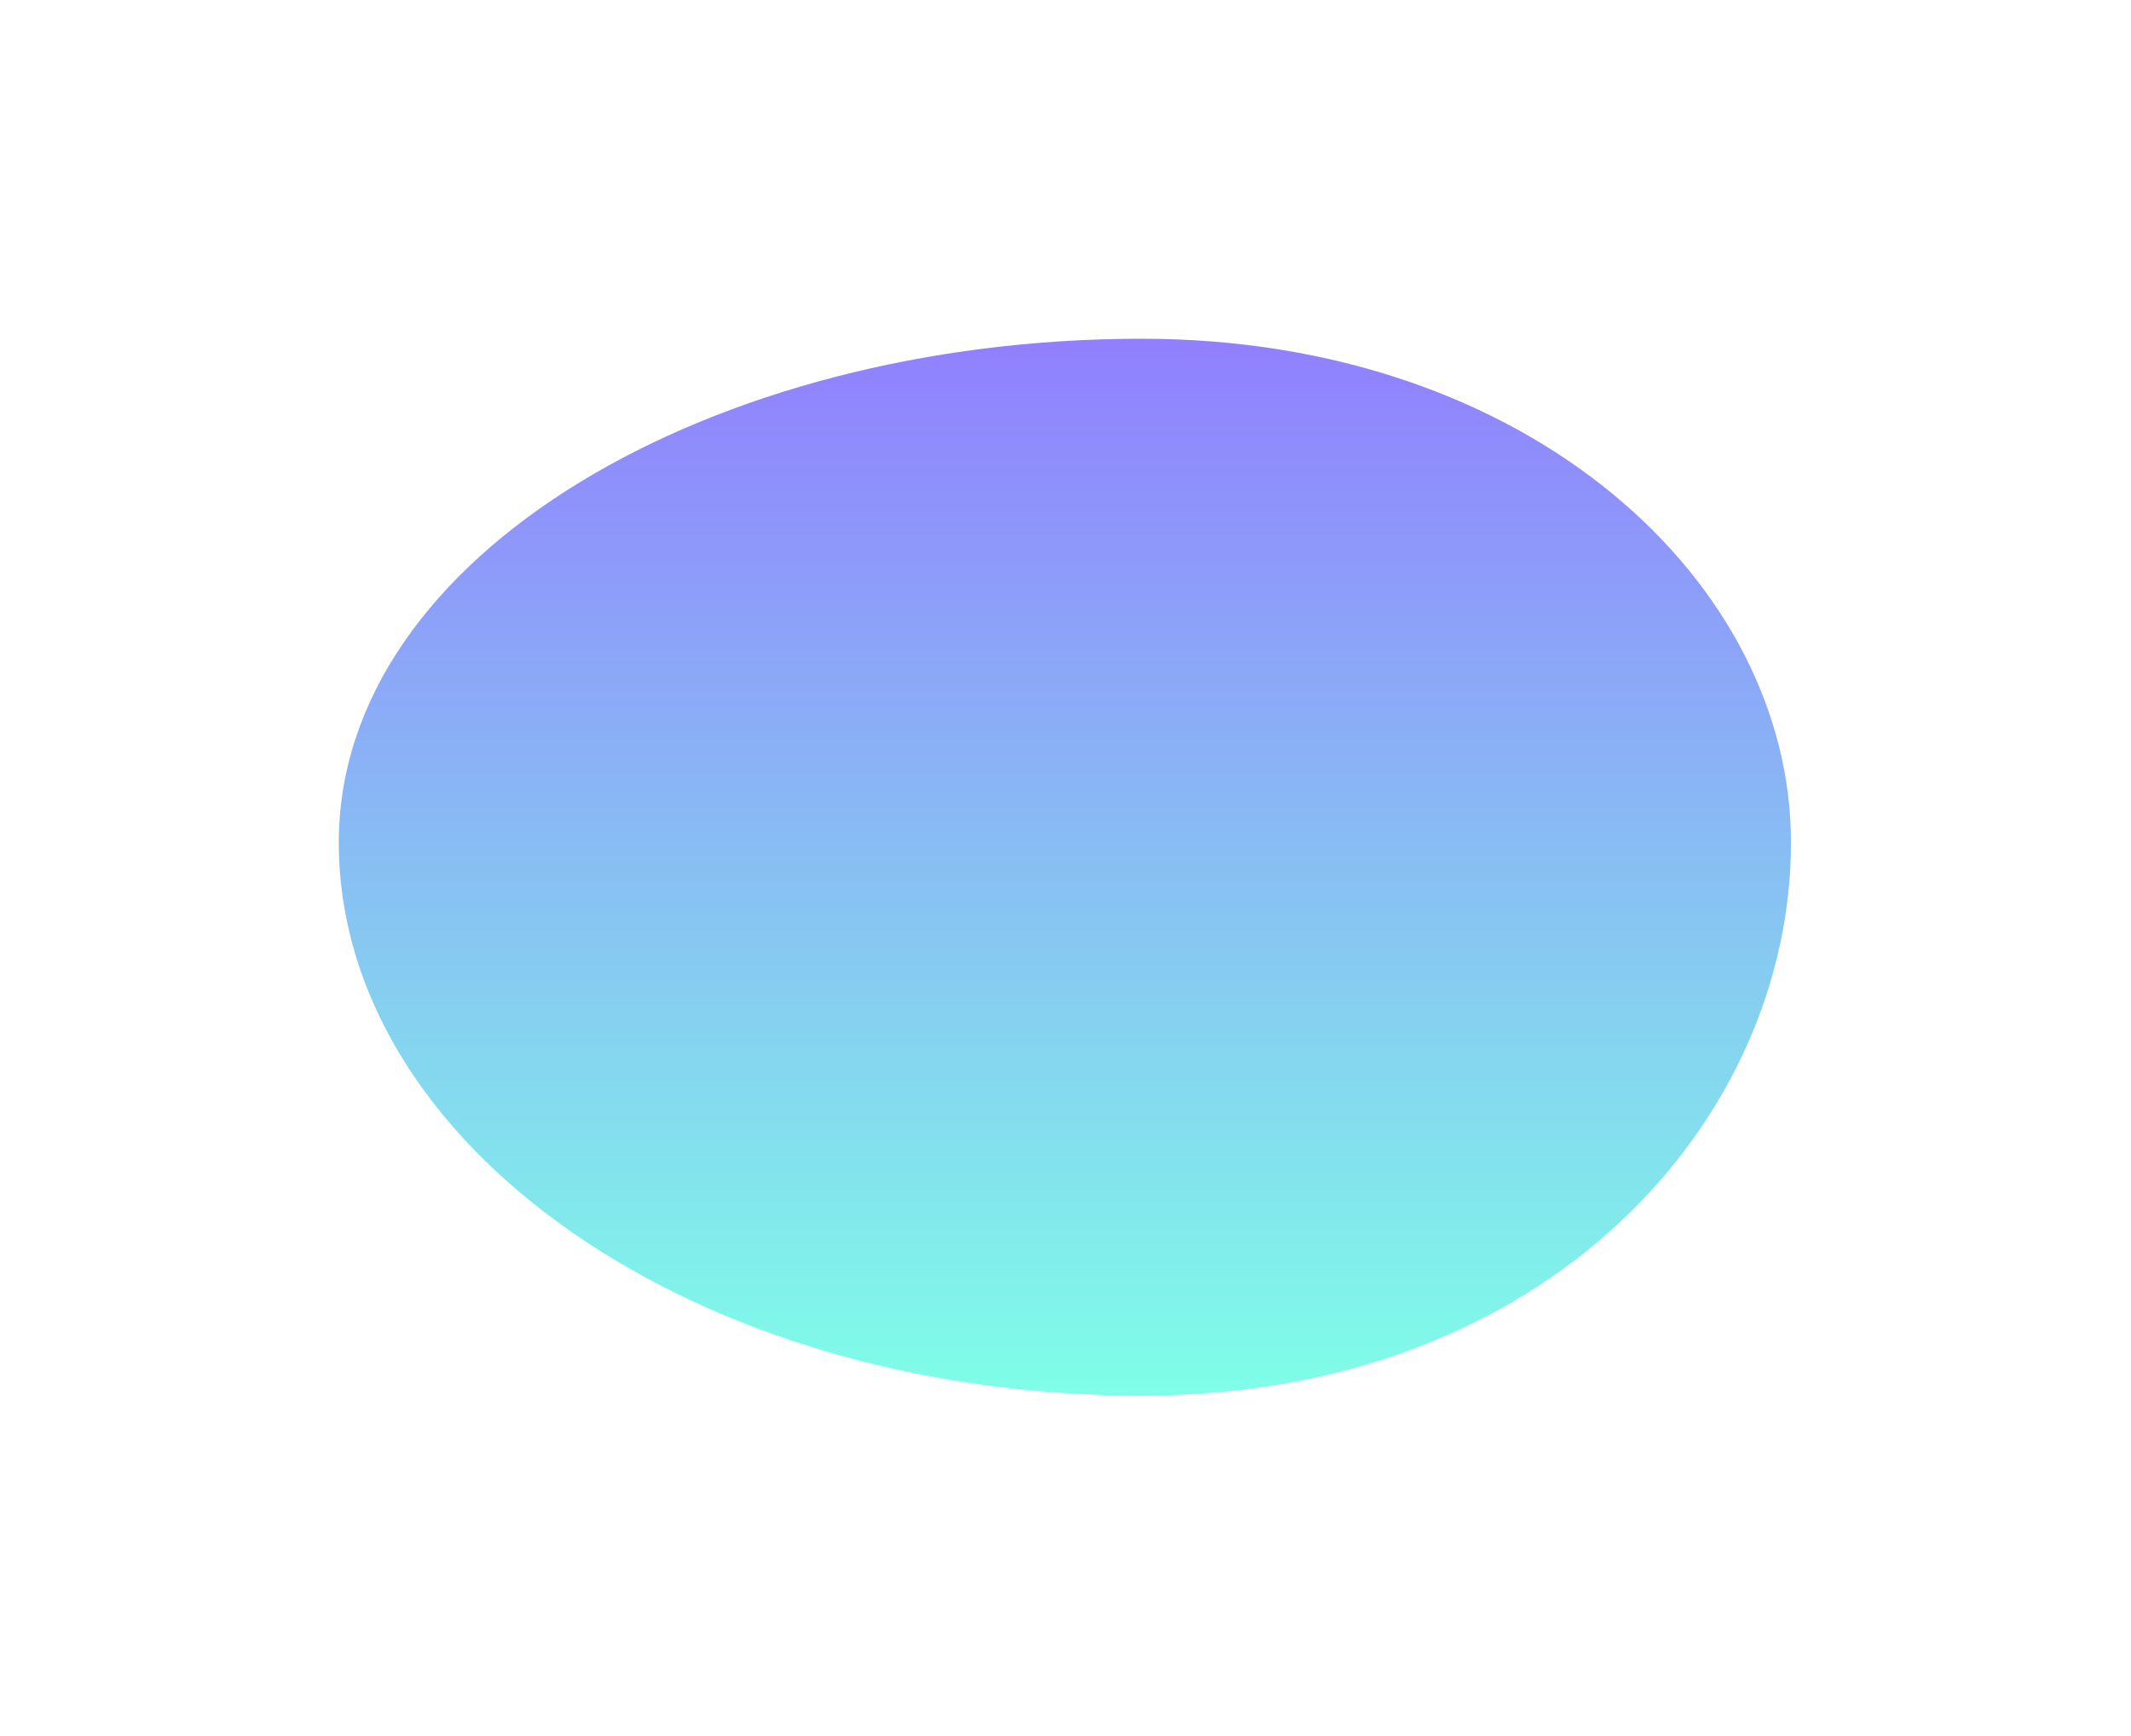 <?xml version="1.0" encoding="utf-8"?>
<svg xmlns="http://www.w3.org/2000/svg" fill="none" height="100%" overflow="visible" preserveAspectRatio="none" style="display: block;" viewBox="0 0 1258 1025" width="100%">
<g filter="url(#filter0_f_0_959)" id="Vector">
<path clip-rule="evenodd" d="M673.969 200C902.684 200 1057.27 343.822 1057.27 497.463C1057.27 659.866 915.727 824.023 673.969 824.023C408.824 824.023 200 675.576 200 497.463C200 327.301 420.66 200 673.969 200Z" fill="url(#paint0_linear_0_959)" fill-opacity="0.5" fill-rule="evenodd"/>
</g>
<defs>
<filter color-interpolation-filters="sRGB" filterUnits="userSpaceOnUse" height="1024.02" id="filter0_f_0_959" width="1257.27" x="0" y="0">
<feFlood flood-opacity="0" result="BackgroundImageFix"/>
<feBlend in="SourceGraphic" in2="BackgroundImageFix" mode="normal" result="shape"/>
<feGaussianBlur result="effect1_foregroundBlur_0_959" stdDeviation="100"/>
</filter>
<linearGradient gradientUnits="userSpaceOnUse" id="paint0_linear_0_959" x1="628.633" x2="628.633" y1="200" y2="824.023">
<stop stop-color="#2400FF"/>
<stop offset="1" stop-color="#00FFD1"/>
</linearGradient>
</defs>
</svg>